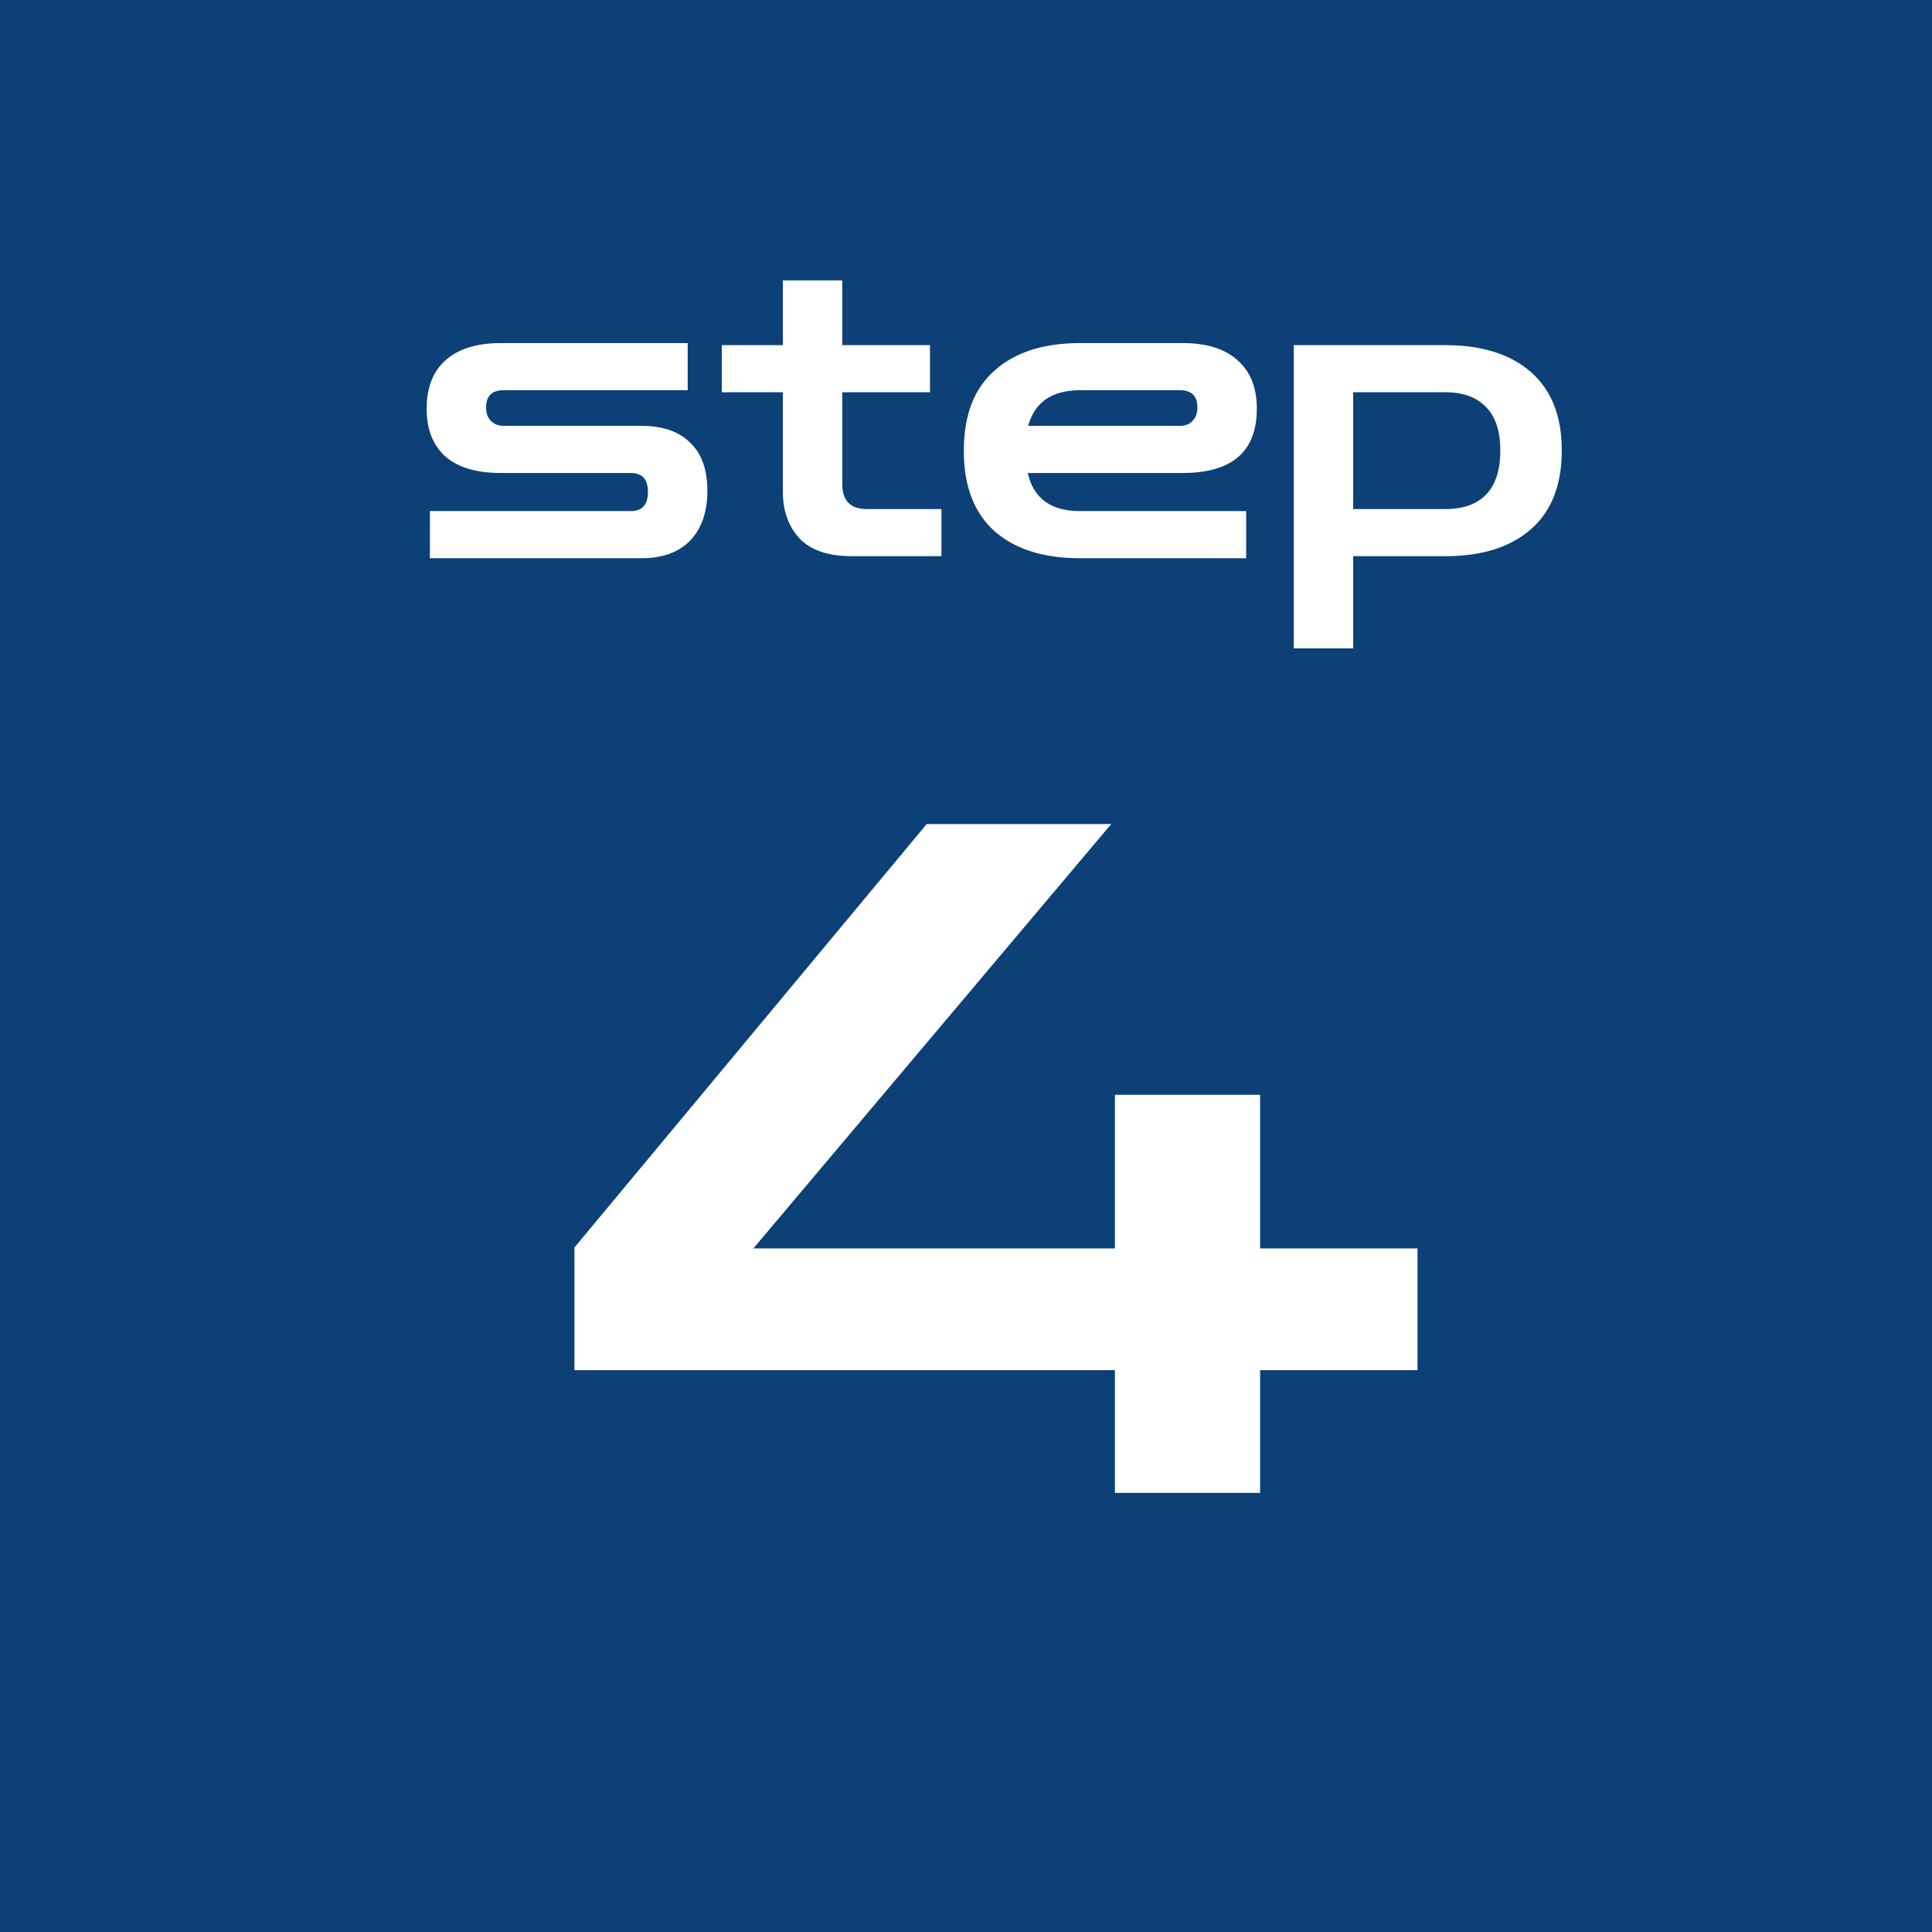 <svg width="66" height="66" viewBox="0 0 66 66" fill="none" xmlns="http://www.w3.org/2000/svg">
<rect width="66" height="66" fill="#0C4077"/>
<path d="M19.624 46.808V42.616L31.656 28.152H37.96L25.736 42.648H38.088V37.4H43.048V42.648H48.424V46.808H43.048V51H38.088V46.808H19.624Z" fill="white"/>
<path d="M14.687 19.07V17.46H21.547C21.939 17.46 22.135 17.241 22.135 16.802C22.135 16.373 21.939 16.158 21.547 16.158H17.109C16.279 16.158 15.649 15.971 15.219 15.598C14.79 15.215 14.575 14.669 14.575 13.96C14.575 13.241 14.79 12.691 15.219 12.308C15.658 11.916 16.288 11.72 17.109 11.72H23.493V13.33H17.207C16.806 13.33 16.605 13.526 16.605 13.918C16.605 14.114 16.661 14.268 16.773 14.38C16.885 14.492 17.03 14.548 17.207 14.548H21.911C22.639 14.548 23.195 14.739 23.577 15.122C23.969 15.495 24.165 16.041 24.165 16.76C24.165 17.488 23.969 18.057 23.577 18.468C23.185 18.869 22.63 19.07 21.911 19.07H14.687ZM29.109 19C28.297 19 27.7 18.799 27.317 18.398C26.934 17.987 26.743 17.451 26.743 16.788V13.4H24.657V11.79H26.743V9.578H28.773V11.79H31.769V13.4H28.773V16.536C28.773 17.105 29.053 17.39 29.613 17.39H32.161V19H29.109ZM36.901 19.07C35.65 19.07 34.675 18.762 33.975 18.146C33.275 17.521 32.925 16.606 32.925 15.402C32.925 14.189 33.275 13.274 33.975 12.658C34.675 12.033 35.65 11.72 36.901 11.72H40.401C41.222 11.72 41.847 11.916 42.277 12.308C42.715 12.691 42.935 13.241 42.935 13.96C42.935 15.425 42.09 16.158 40.401 16.158H35.109C35.305 17.026 35.902 17.46 36.901 17.46H42.571V19.07H36.901ZM36.901 13.33C35.939 13.33 35.347 13.736 35.123 14.548H40.303C40.489 14.548 40.634 14.492 40.737 14.38C40.849 14.268 40.905 14.114 40.905 13.918C40.905 13.526 40.704 13.33 40.303 13.33H36.901ZM44.197 22.15V11.79H49.377C50.627 11.79 51.603 12.098 52.303 12.714C53.003 13.33 53.353 14.221 53.353 15.388C53.353 16.564 53.003 17.46 52.303 18.076C51.603 18.692 50.627 19 49.377 19H46.227V22.15H44.197ZM49.377 13.4H46.227V17.39H49.377C49.983 17.39 50.445 17.227 50.763 16.9C51.089 16.564 51.253 16.06 51.253 15.388C51.253 14.725 51.089 14.231 50.763 13.904C50.445 13.568 49.983 13.4 49.377 13.4Z" fill="white"/>
</svg>
